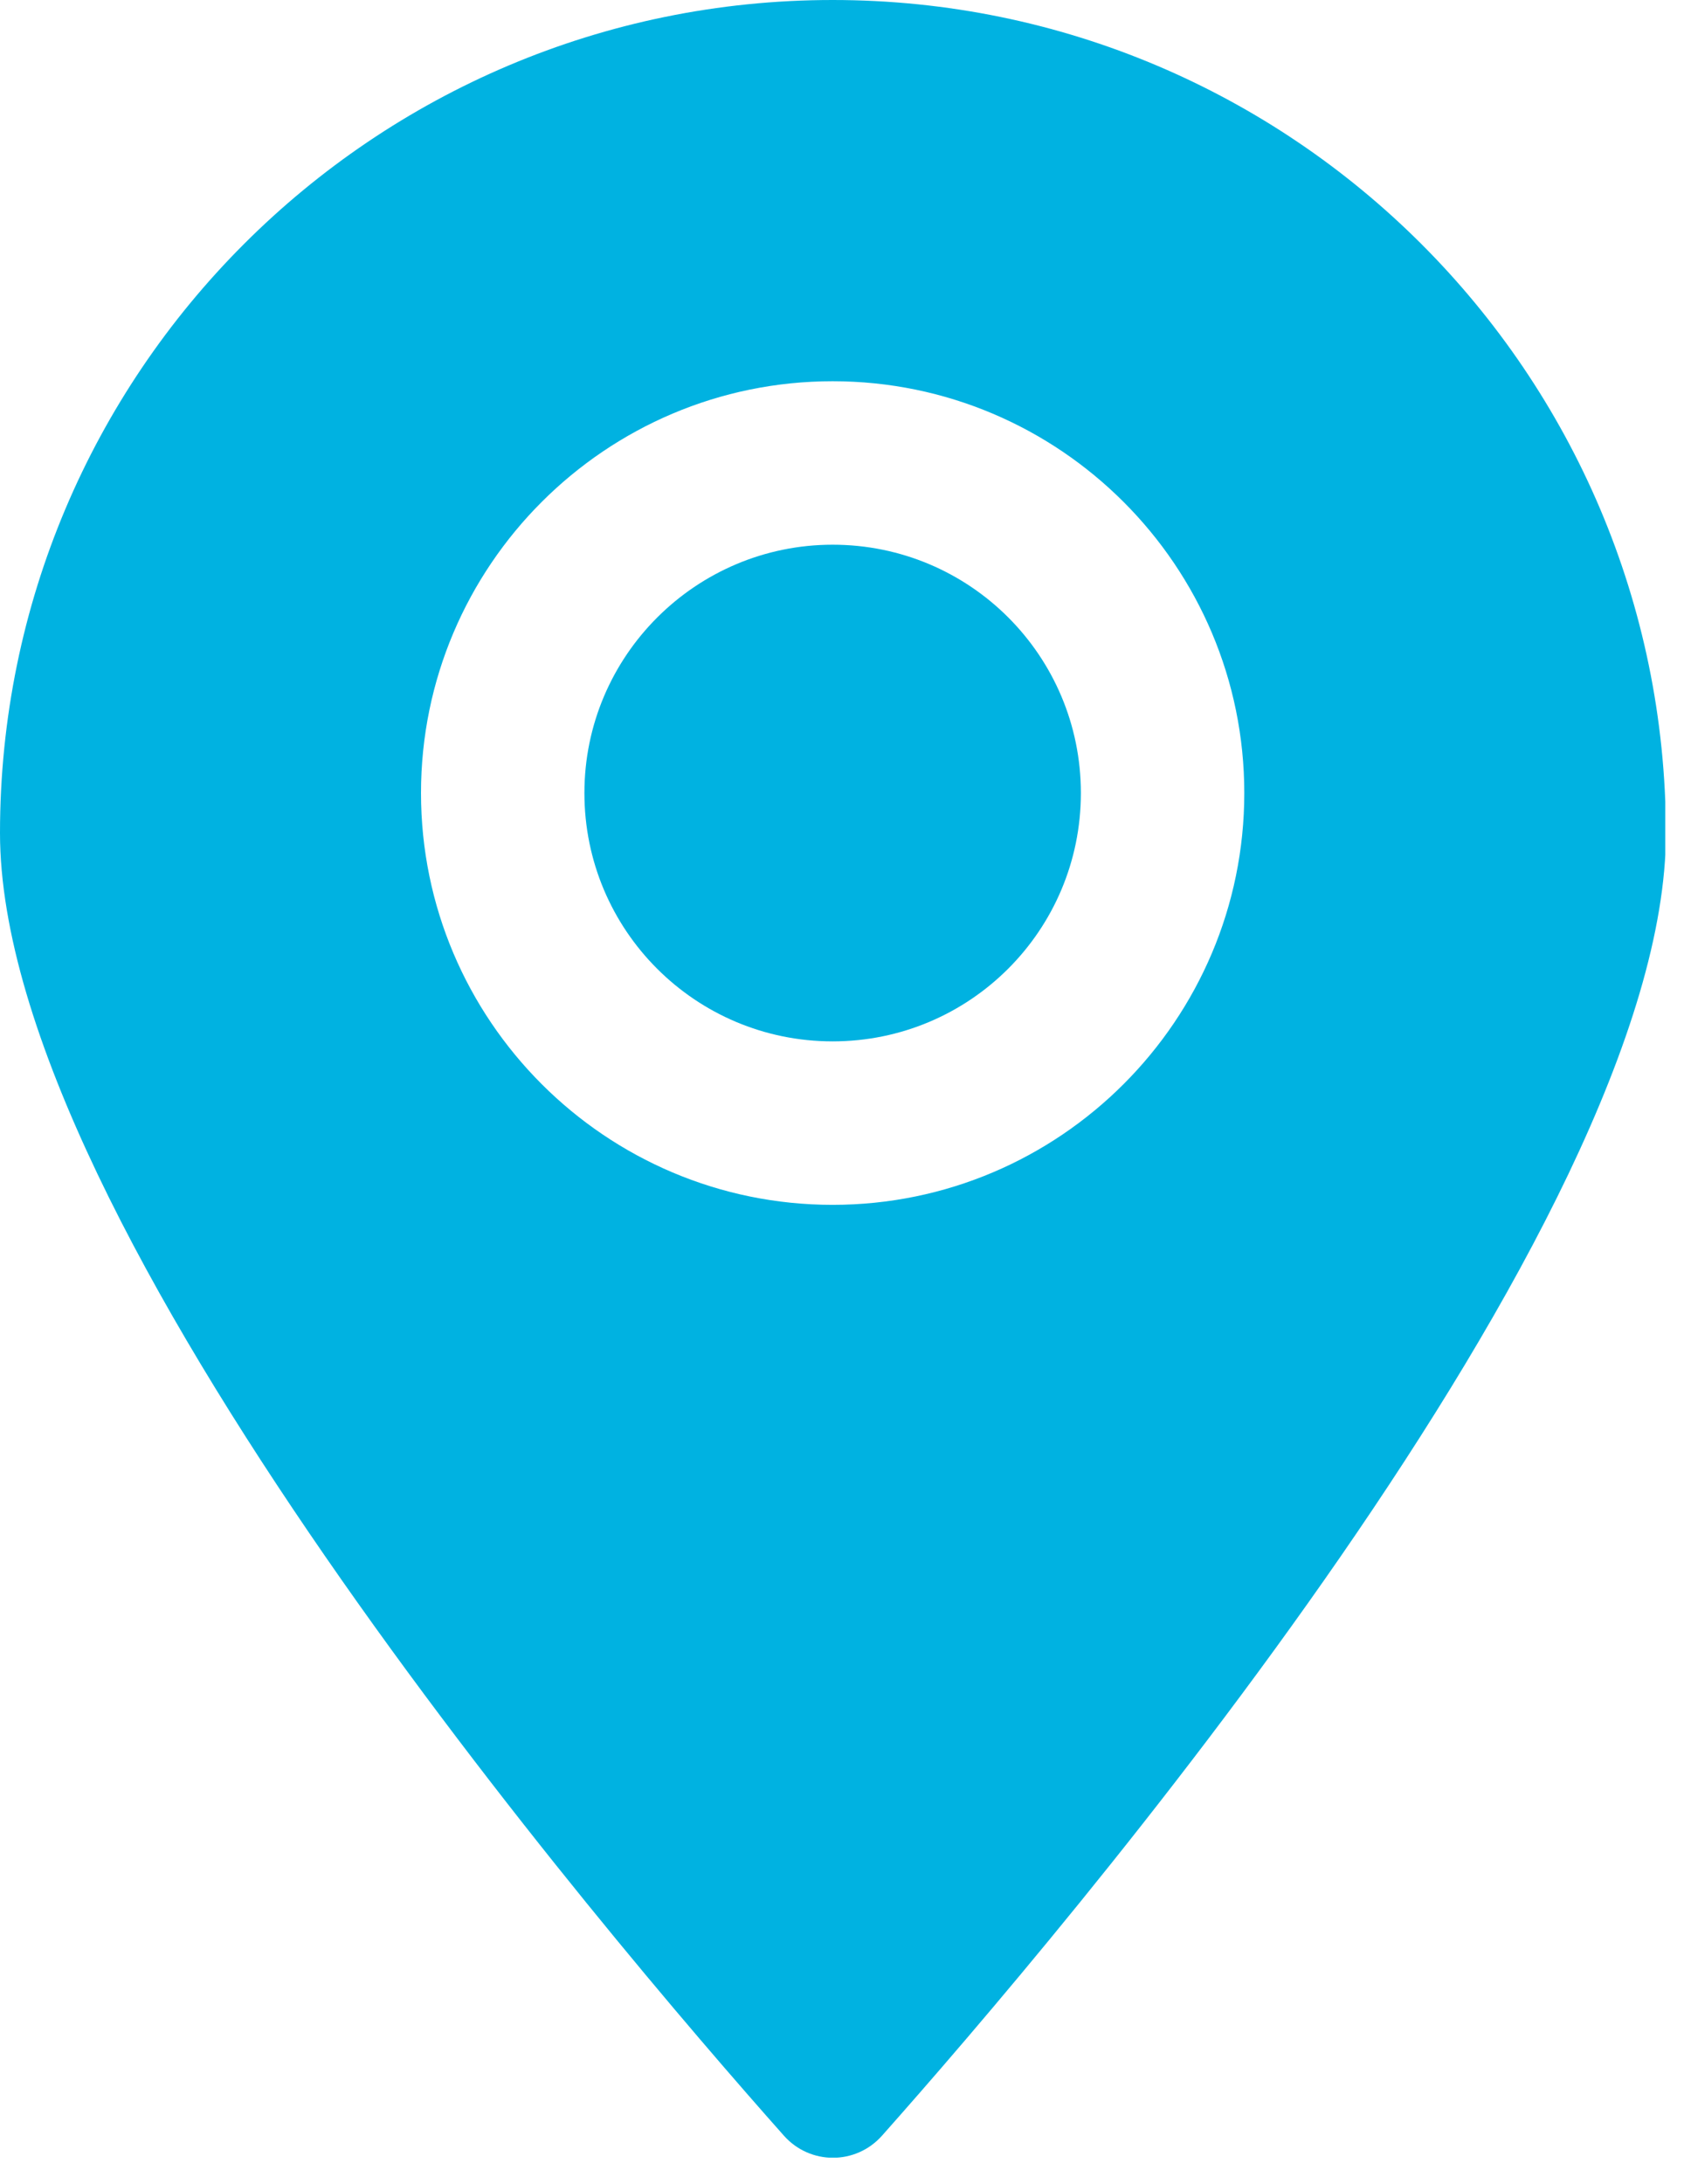 <svg width="27" height="35" viewBox="0 0 27 35" fill="none" xmlns="http://www.w3.org/2000/svg">
<g id="ELEMENTS" clip-path="url(#clip0_240_168)">
<path id="Vector" d="M13.35 8.73C11.16 8.73 9.37 10.51 9.37 12.71C9.37 14.91 11.15 16.69 13.35 16.69C15.55 16.69 17.33 14.91 17.33 12.71C17.33 10.51 15.55 8.73 13.35 8.73Z" fill="#00B2E1"/>
<path id="Vector_2" d="M13.35 0C5.98 0 0 5.98 0 13.35C0 19.64 9.71 31.01 12.57 34.23C12.99 34.7 13.72 34.7 14.14 34.23C17 31.01 26.71 19.64 26.71 13.35C26.7 5.98 20.72 0 13.35 0ZM13.35 19.31C9.71 19.31 6.75 16.35 6.75 12.71C6.75 9.07 9.71 6.11 13.35 6.11C16.99 6.11 19.95 9.07 19.95 12.71C19.95 16.35 16.99 19.31 13.35 19.31Z" fill="#00B2E1"/>
</g>
<defs>
<clipPath id="clip0_240_168">
<rect width="26.7" height="34.58" fill="white"/>
</clipPath>
</defs>
</svg>
